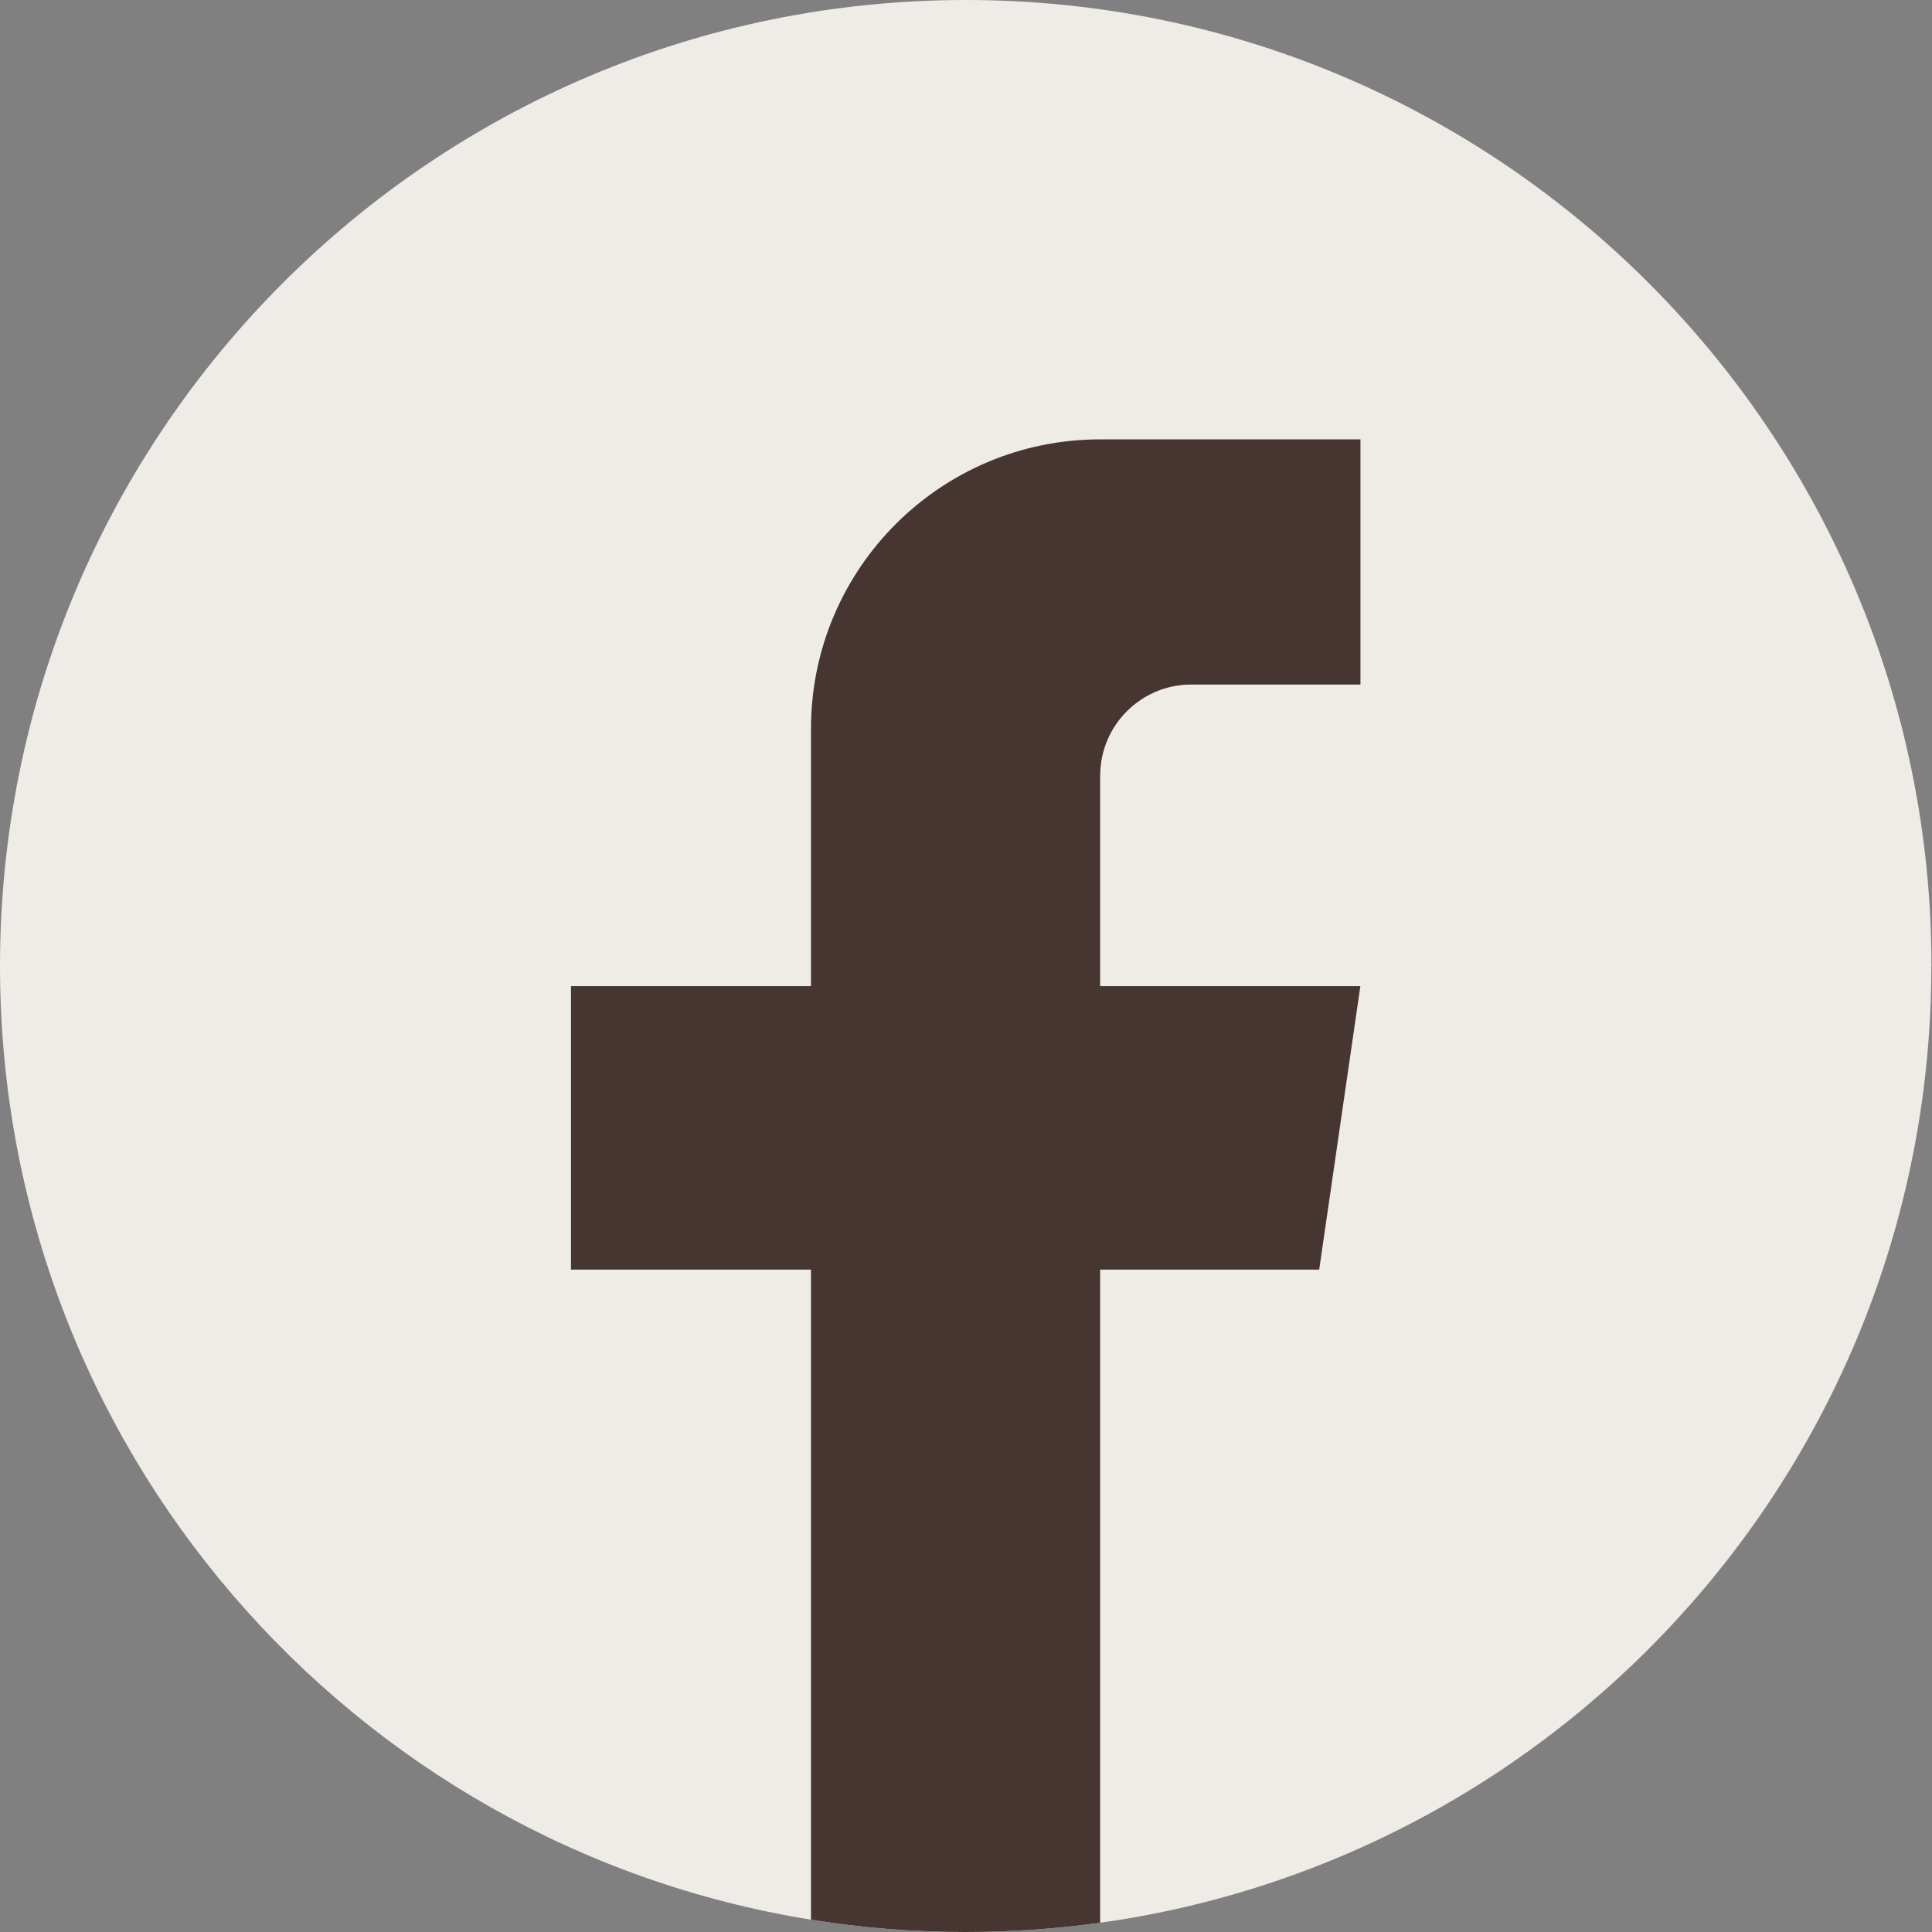 <svg width="48" height="48" viewBox="0 0 48 48" fill="none" xmlns="http://www.w3.org/2000/svg">
<rect x="0" y="0" width="48" height="48" fill="#808080" stroke="none"/>
<path d="M47.984 24.001C47.984 36.122 39.002 46.143 27.332 47.77C26.241 47.921 25.125 48 23.992 48C22.684 48 21.4 47.896 20.149 47.694C8.725 45.854 0 35.946 0 24.001C0 10.746 10.743 0 23.994 0C37.245 0 47.987 10.746 47.987 24.001H47.984Z" fill="#EFECE7"/>
<path d="M27.333 19.272V24.5H33.798L32.775 31.543H27.333V47.77C26.241 47.921 25.125 48 23.992 48C22.684 48 21.4 47.896 20.149 47.694V31.543H14.186V24.5H20.149V18.104C20.149 14.135 23.365 10.916 27.334 10.916V10.919C27.346 10.919 27.356 10.916 27.368 10.916H33.8V17.007H29.597C28.348 17.007 27.334 18.021 27.334 19.271L27.333 19.272Z" fill="#473531"/>
</svg>
